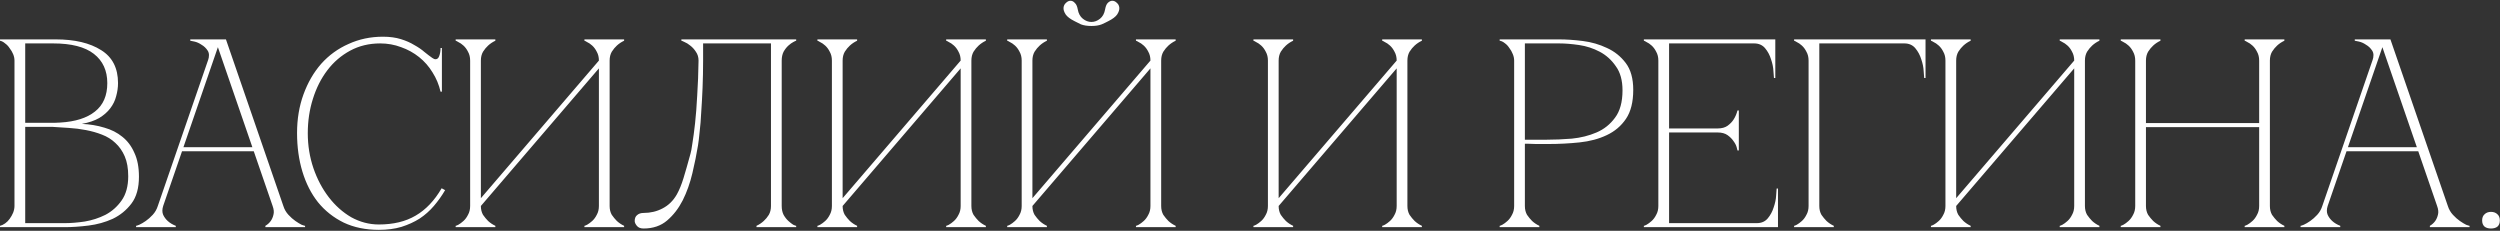 <?xml version="1.0" encoding="UTF-8"?> <svg xmlns="http://www.w3.org/2000/svg" width="2069" height="191" viewBox="0 0 2069 191" fill="none"><rect x="0" y="0" width="2069" height="191" fill="#333333" stroke="none"/><path d="M11.988 50.138C11.988 48.362 11.618 46.586 10.878 44.81C10.138 43.034 9.176 41.406 7.992 39.926C6.956 38.298 5.698 36.966 4.218 35.93C2.886 34.746 1.48 34.006 0 33.71V32.6H46.176C61.864 32.6 74.37 35.56 83.694 41.48C93.018 47.252 97.68 56.354 97.68 68.786C97.68 72.338 97.162 75.964 96.126 79.664C95.238 83.216 93.61 86.546 91.242 89.654C89.022 92.614 85.988 95.278 82.14 97.646C78.292 99.866 73.482 101.494 67.71 102.53C74.37 102.826 80.586 103.862 86.358 105.638C92.13 107.266 97.088 109.782 101.232 113.186C105.524 116.59 108.854 121.03 111.222 126.506C113.738 131.834 114.996 138.42 114.996 146.264C114.996 155.588 112.924 162.988 108.78 168.464C104.636 173.94 99.456 178.158 93.24 181.118C87.024 183.93 80.364 185.78 73.26 186.668C66.156 187.556 59.644 188 53.724 188H0V186.89C1.332 186.594 2.738 185.928 4.218 184.892C5.698 183.856 6.956 182.598 7.992 181.118C9.176 179.49 10.138 177.788 10.878 176.012C11.618 174.088 11.988 172.238 11.988 170.462V50.138ZM20.868 101.642C20.572 101.642 21.904 101.642 24.864 101.642C27.824 101.642 31.154 101.642 34.854 101.642C38.554 101.642 41.958 101.642 45.066 101.642C48.322 101.494 49.95 101.42 49.95 101.42C62.382 100.68 71.928 97.646 78.588 92.318C85.396 86.99 88.8 79.146 88.8 68.786C88.8 58.426 85.1 50.36 77.7 44.588C70.3 38.816 59.052 35.93 43.956 35.93H20.868V101.642ZM53.724 184.67C58.608 184.67 64.084 184.226 70.152 183.338C76.22 182.302 81.918 180.452 87.246 177.788C92.574 174.976 97.014 171.054 100.566 166.022C104.266 160.842 106.116 154.108 106.116 145.82C106.116 139.308 105.154 133.832 103.23 129.392C101.306 124.952 98.716 121.252 95.46 118.292C92.352 115.332 88.652 113.038 84.36 111.41C80.216 109.782 75.776 108.524 71.04 107.636C66.452 106.748 61.716 106.156 56.832 105.86C52.096 105.564 47.508 105.268 43.068 104.972H20.868V184.67H53.724ZM178.112 32.6H186.992L234.5 170.462H225.62L178.112 32.6ZM130.604 170.462L178.112 32.6H182.552L135.044 170.462H130.604ZM135.044 170.462C134.156 173.274 134.156 175.716 135.044 177.788C135.932 179.712 137.19 181.414 138.818 182.894C140.594 184.522 142.814 185.854 145.478 186.89V188H112.622V186.89C112.918 186.89 113.806 186.594 115.286 186.002C116.914 185.262 118.69 184.226 120.614 182.894C122.538 181.562 124.462 179.86 126.386 177.788C128.31 175.716 129.716 173.274 130.604 170.462H135.044ZM234.5 170.462C235.388 173.274 236.794 175.716 238.718 177.788C240.642 179.86 242.566 181.562 244.49 182.894C246.414 184.226 248.116 185.262 249.596 186.002C251.224 186.594 252.186 186.89 252.482 186.89V188H219.626V186.89C221.402 185.854 222.882 184.522 224.066 182.894C225.102 181.414 225.842 179.712 226.286 177.788C226.878 175.716 226.656 173.274 225.62 170.462H234.5ZM149.696 121.844H210.746V125.174H149.696V121.844ZM172.118 50.138C173.302 46.734 173.228 43.996 171.896 41.924C170.564 39.852 168.862 38.224 166.79 37.04C164.866 35.708 162.868 34.82 160.796 34.376C158.872 33.932 157.762 33.71 157.466 33.71V32.6H182.552L172.118 50.138ZM254.719 110.3C254.719 120.364 256.273 129.984 259.381 139.16C262.489 148.188 266.707 156.18 272.035 163.136C277.363 170.092 283.579 175.642 290.683 179.786C297.935 183.782 305.557 185.78 313.549 185.78C325.537 185.78 335.675 183.338 343.963 178.454C352.399 173.57 359.577 166.022 365.497 155.81L368.383 157.364C365.719 161.952 362.611 166.318 359.059 170.462C355.655 174.458 351.733 177.936 347.293 180.896C342.853 183.708 337.821 186.002 332.197 187.778C326.721 189.406 320.505 190.22 313.549 190.22C302.597 190.22 292.903 188.222 284.467 184.226C276.031 180.082 268.927 174.458 263.155 167.354C257.531 160.25 253.239 151.814 250.279 142.046C247.319 132.278 245.839 121.622 245.839 110.078C245.839 98.534 247.615 87.878 251.167 78.11C254.719 68.342 259.603 59.906 265.819 52.802C272.183 45.698 279.731 40.222 288.463 36.374C297.195 32.378 306.667 30.38 316.879 30.38C322.503 30.38 327.461 31.046 331.753 32.378C336.045 33.71 339.745 35.338 342.853 37.262C346.109 39.038 348.921 40.962 351.289 43.034C353.657 44.958 355.803 46.586 357.727 47.918C358.763 48.658 359.651 49.028 360.391 49.028C361.871 49.028 362.907 48.14 363.499 46.364C364.239 44.44 364.609 42.22 364.609 39.704H365.719V75.89H364.609C363.277 70.118 361.057 64.79 357.949 59.906C354.989 55.022 351.289 50.804 346.849 47.252C342.409 43.7 337.451 40.962 331.975 39.038C326.499 36.966 320.727 35.93 314.659 35.93C305.483 35.93 297.195 37.928 289.795 41.924C282.395 45.92 276.105 51.322 270.925 58.13C265.745 64.938 261.749 72.856 258.937 81.884C256.125 90.764 254.719 100.236 254.719 110.3ZM504.533 170.462C504.533 173.274 505.125 175.716 506.309 177.788C507.641 179.712 509.047 181.414 510.527 182.894C512.303 184.522 514.301 185.854 516.521 186.89V188H483.665V186.89C483.961 186.89 484.701 186.594 485.885 186.002C487.217 185.262 488.623 184.226 490.103 182.894C491.583 181.562 492.841 179.86 493.877 177.788C495.061 175.716 495.653 173.274 495.653 170.462V56.576L397.973 170.462C397.973 173.274 398.565 175.716 399.749 177.788C401.081 179.712 402.487 181.414 403.967 182.894C405.743 184.522 407.741 185.854 409.961 186.89V188H377.105V186.89C377.401 186.89 378.141 186.594 379.325 186.002C380.657 185.262 382.063 184.226 383.543 182.894C385.023 181.562 386.281 179.86 387.317 177.788C388.501 175.716 389.093 173.274 389.093 170.462V50.138C389.093 47.326 388.501 44.884 387.317 42.812C386.281 40.74 385.023 39.038 383.543 37.706C382.063 36.374 380.657 35.412 379.325 34.82C378.141 34.08 377.401 33.71 377.105 33.71V32.6H409.961V33.71C407.741 34.746 405.743 36.078 403.967 37.706C402.487 39.038 401.081 40.74 399.749 42.812C398.565 44.884 397.973 47.326 397.973 50.138V164.024L495.653 50.138C495.653 47.326 495.061 44.884 493.877 42.812C492.841 40.74 491.583 39.038 490.103 37.706C488.623 36.374 487.217 35.412 485.885 34.82C484.701 34.08 483.961 33.71 483.665 33.71V32.6H516.521V33.71C514.301 34.746 512.303 36.078 510.527 37.706C509.047 39.038 507.641 40.74 506.309 42.812C505.125 44.884 504.533 47.326 504.533 50.138V170.462ZM532.607 189.11C530.091 189.11 528.241 188.37 527.057 186.89C525.873 185.41 525.281 184.078 525.281 182.894C525.281 180.674 525.947 179.046 527.279 178.01C528.611 176.826 530.387 176.234 532.607 176.234C538.379 176.234 543.633 174.976 548.369 172.46C553.253 169.944 557.175 166.096 560.135 160.916C562.207 157.216 564.057 152.702 565.685 147.374C567.313 142.046 569.237 135.312 571.457 127.172C571.901 125.84 572.419 123.028 573.011 118.736C573.751 114.296 574.491 108.746 575.231 102.086C575.971 95.426 576.563 87.73 577.007 78.998C577.599 70.118 577.969 60.498 578.117 50.138C578.117 47.326 577.377 44.884 575.897 42.812C574.565 40.74 573.011 39.038 571.235 37.706C569.607 36.374 568.053 35.412 566.573 34.82C565.093 34.08 564.205 33.71 563.909 33.71V32.6H658.926V33.71C658.63 33.71 657.815 34.08 656.483 34.82C655.299 35.412 653.967 36.374 652.487 37.706C651.007 39.038 649.675 40.74 648.491 42.812C647.456 44.884 646.938 47.326 646.938 50.138V170.462C646.938 173.274 647.456 175.716 648.491 177.788C649.675 179.86 651.007 181.562 652.487 182.894C653.967 184.226 655.299 185.262 656.483 186.002C657.815 186.594 658.63 186.89 658.926 186.89V188H626.069V186.89C628.289 185.854 630.287 184.522 632.064 182.894C633.691 181.414 635.097 179.712 636.281 177.788C637.465 175.716 638.057 173.274 638.057 170.462V35.93H581.891V50.138C581.891 57.686 581.743 65.16 581.447 72.56C581.151 79.812 580.781 86.546 580.337 92.762C580.041 98.978 579.597 104.454 579.005 109.19C578.561 113.926 578.117 117.626 577.673 120.29C576.489 127.542 574.935 135.238 573.011 143.378C571.087 151.518 568.423 158.992 565.019 165.8C561.615 172.46 557.323 178.01 552.143 182.45C546.963 186.89 540.451 189.11 532.607 189.11ZM803.921 170.462C803.921 173.274 804.513 175.716 805.697 177.788C807.029 179.712 808.435 181.414 809.915 182.894C811.691 184.522 813.689 185.854 815.909 186.89V188H783.053V186.89C783.349 186.89 784.089 186.594 785.273 186.002C786.605 185.262 788.011 184.226 789.491 182.894C790.971 181.562 792.229 179.86 793.265 177.788C794.449 175.716 795.041 173.274 795.041 170.462V56.576L697.361 170.462C697.361 173.274 697.953 175.716 699.137 177.788C700.469 179.712 701.875 181.414 703.355 182.894C705.131 184.522 707.129 185.854 709.349 186.89V188H676.493V186.89C676.789 186.89 677.529 186.594 678.713 186.002C680.045 185.262 681.451 184.226 682.931 182.894C684.411 181.562 685.669 179.86 686.705 177.788C687.889 175.716 688.481 173.274 688.481 170.462V50.138C688.481 47.326 687.889 44.884 686.705 42.812C685.669 40.74 684.411 39.038 682.931 37.706C681.451 36.374 680.045 35.412 678.713 34.82C677.529 34.08 676.789 33.71 676.493 33.71V32.6H709.349V33.71C707.129 34.746 705.131 36.078 703.355 37.706C701.875 39.038 700.469 40.74 699.137 42.812C697.953 44.884 697.361 47.326 697.361 50.138V164.024L795.041 50.138C795.041 47.326 794.449 44.884 793.265 42.812C792.229 40.74 790.971 39.038 789.491 37.706C788.011 36.374 786.605 35.412 785.273 34.82C784.089 34.08 783.349 33.71 783.053 33.71V32.6H815.909V33.71C813.689 34.746 811.691 36.078 809.915 37.706C808.435 39.038 807.029 40.74 805.697 42.812C804.513 44.884 803.921 47.326 803.921 50.138V170.462ZM903.266 21.5C899.862 21.5 896.976 21.056 894.608 20.168C892.388 19.132 890.612 18.244 889.28 17.504C885.728 15.728 883.286 13.878 881.954 11.954C880.622 9.882 880.03 8.032 880.178 6.404C880.326 4.776 880.992 3.444 882.176 2.408C883.36 1.224 884.618 0.632 885.95 0.632C887.282 0.632 888.466 1.224 889.502 2.408C890.686 3.444 891.5 5.22 891.944 7.736C892.536 11.14 893.942 13.73 896.162 15.506C898.382 17.282 900.75 18.17 903.266 18.17C905.782 18.17 908.15 17.282 910.37 15.506C912.59 13.73 913.996 11.14 914.588 7.736C915.032 5.22 915.772 3.444 916.808 2.408C917.992 1.224 919.25 0.632 920.582 0.632C921.914 0.632 923.172 1.224 924.356 2.408C925.54 3.444 926.206 4.776 926.354 6.404C926.502 8.032 925.91 9.882 924.578 11.954C923.246 13.878 920.804 15.728 917.252 17.504C915.92 18.244 914.07 19.132 911.702 20.168C909.482 21.056 906.67 21.5 903.266 21.5ZM960.986 170.462C960.986 173.274 961.578 175.716 962.762 177.788C964.094 179.712 965.5 181.414 966.98 182.894C968.756 184.522 970.754 185.854 972.974 186.89V188H940.118V186.89C940.414 186.89 941.154 186.594 942.338 186.002C943.67 185.262 945.076 184.226 946.556 182.894C948.036 181.562 949.294 179.86 950.33 177.788C951.514 175.716 952.106 173.274 952.106 170.462V56.576L854.426 170.462C854.426 173.274 855.018 175.716 856.202 177.788C857.534 179.712 858.94 181.414 860.42 182.894C862.196 184.522 864.194 185.854 866.414 186.89V188H833.558V186.89C833.854 186.89 834.594 186.594 835.778 186.002C837.11 185.262 838.516 184.226 839.996 182.894C841.476 181.562 842.734 179.86 843.77 177.788C844.954 175.716 845.546 173.274 845.546 170.462V50.138C845.546 47.326 844.954 44.884 843.77 42.812C842.734 40.74 841.476 39.038 839.996 37.706C838.516 36.374 837.11 35.412 835.778 34.82C834.594 34.08 833.854 33.71 833.558 33.71V32.6H866.414V33.71C864.194 34.746 862.196 36.078 860.42 37.706C858.94 39.038 857.534 40.74 856.202 42.812C855.018 44.884 854.426 47.326 854.426 50.138V164.024L952.106 50.138C952.106 47.326 951.514 44.884 950.33 42.812C949.294 40.74 948.036 39.038 946.556 37.706C945.076 36.374 943.67 35.412 942.338 34.82C941.154 34.08 940.414 33.71 940.118 33.71V32.6H972.974V33.71C970.754 34.746 968.756 36.078 966.98 37.706C965.5 39.038 964.094 40.74 962.762 42.812C961.578 44.884 960.986 47.326 960.986 50.138V170.462ZM1164.77 170.462C1164.77 173.274 1165.36 175.716 1166.54 177.788C1167.87 179.712 1169.28 181.414 1170.76 182.894C1172.54 184.522 1174.53 185.854 1176.75 186.89V188H1143.9V186.89C1144.19 186.89 1144.93 186.594 1146.12 186.002C1147.45 185.262 1148.86 184.226 1150.34 182.894C1151.82 181.562 1153.07 179.86 1154.11 177.788C1155.29 175.716 1155.89 173.274 1155.89 170.462V56.576L1058.21 170.462C1058.21 173.274 1058.8 175.716 1059.98 177.788C1061.31 179.712 1062.72 181.414 1064.2 182.894C1065.98 184.522 1067.97 185.854 1070.19 186.89V188H1037.34V186.89C1037.63 186.89 1038.37 186.594 1039.56 186.002C1040.89 185.262 1042.3 184.226 1043.78 182.894C1045.26 181.562 1046.51 179.86 1047.55 177.788C1048.73 175.716 1049.33 173.274 1049.33 170.462V50.138C1049.33 47.326 1048.73 44.884 1047.55 42.812C1046.51 40.74 1045.26 39.038 1043.78 37.706C1042.3 36.374 1040.89 35.412 1039.56 34.82C1038.37 34.08 1037.63 33.71 1037.34 33.71V32.6H1070.19V33.71C1067.97 34.746 1065.98 36.078 1064.2 37.706C1062.72 39.038 1061.31 40.74 1059.98 42.812C1058.8 44.884 1058.21 47.326 1058.21 50.138V164.024L1155.89 50.138C1155.89 47.326 1155.29 44.884 1154.11 42.812C1153.07 40.74 1151.82 39.038 1150.34 37.706C1148.86 36.374 1147.45 35.412 1146.12 34.82C1144.93 34.08 1144.19 33.71 1143.9 33.71V32.6H1176.75V33.71C1174.53 34.746 1172.54 36.078 1170.76 37.706C1169.28 39.038 1167.87 40.74 1166.54 42.812C1165.36 44.884 1164.77 47.326 1164.77 50.138V170.462ZM1261.99 170.462C1261.99 173.274 1262.58 175.716 1263.76 177.788C1265.09 179.712 1266.5 181.414 1267.98 182.894C1269.76 184.522 1271.75 185.854 1273.97 186.89V188H1241.12V186.89C1241.41 186.89 1242.15 186.594 1243.34 186.002C1244.67 185.262 1246.08 184.226 1247.56 182.894C1249.04 181.562 1250.29 179.86 1251.33 177.788C1252.51 175.716 1253.11 173.274 1253.11 170.462V50.138C1253.11 48.362 1252.74 46.586 1252 44.81C1251.26 42.886 1250.29 41.184 1249.11 39.704C1248.07 38.076 1246.82 36.744 1245.34 35.708C1243.86 34.524 1242.45 33.858 1241.12 33.71V32.6H1290.4C1296.32 32.6 1302.83 33.044 1309.94 33.932C1317.04 34.82 1323.7 36.744 1329.92 39.704C1336.13 42.516 1341.31 46.66 1345.46 52.136C1349.6 57.612 1351.67 65.012 1351.67 74.336C1351.67 84.4 1349.68 92.392 1345.68 98.312C1341.68 104.232 1336.36 108.746 1329.7 111.854C1323.18 114.962 1315.71 116.96 1307.27 117.848C1298.84 118.736 1290.18 119.18 1281.3 119.18C1281.3 119.18 1280.19 119.18 1277.97 119.18C1275.9 119.18 1273.6 119.18 1271.09 119.18C1268.57 119.032 1266.35 118.958 1264.43 118.958C1262.5 118.958 1261.69 118.958 1261.99 118.958V170.462ZM1261.99 115.628H1279.75C1286.41 115.628 1293.44 115.332 1300.84 114.74C1308.24 114 1315.04 112.298 1321.26 109.634C1327.48 106.97 1332.58 102.9 1336.58 97.424C1340.72 91.948 1342.79 84.4 1342.79 74.78C1342.79 66.492 1340.94 59.832 1337.24 54.8C1333.69 49.62 1329.25 45.624 1323.92 42.812C1318.6 40 1312.9 38.15 1306.83 37.262C1300.76 36.374 1295.29 35.93 1290.4 35.93H1261.99V115.628ZM1360.46 188V186.89C1360.76 186.89 1361.5 186.594 1362.68 186.002C1364.01 185.262 1365.42 184.226 1366.9 182.894C1368.38 181.562 1369.64 179.86 1370.67 177.788C1371.86 175.716 1372.45 173.274 1372.45 170.462V50.138C1372.45 47.326 1371.86 44.884 1370.67 42.812C1369.64 40.74 1368.38 39.038 1366.9 37.706C1365.42 36.374 1364.01 35.412 1362.68 34.82C1361.5 34.08 1360.76 33.71 1360.46 33.71V32.6H1469.24V64.568H1468.13C1468.13 63.68 1467.98 61.756 1467.69 58.796C1467.54 55.688 1466.87 52.432 1465.69 49.028C1464.65 45.624 1463.03 42.59 1460.81 39.926C1458.59 37.262 1455.55 35.93 1451.7 35.93H1381.33V106.304H1421.51C1424.92 106.304 1427.65 105.564 1429.73 104.084C1431.95 102.456 1433.65 100.68 1434.83 98.756C1436.16 96.684 1437.2 94.242 1437.94 91.43H1439.05V124.508H1437.94C1437.94 124.212 1437.72 123.324 1437.27 121.844C1436.83 120.216 1435.94 118.514 1434.61 116.738C1433.43 114.962 1431.8 113.334 1429.73 111.854C1427.65 110.374 1424.92 109.634 1421.51 109.634H1381.33V184.67H1453.92C1457.77 184.67 1460.81 183.338 1463.03 180.674C1465.25 178.01 1466.87 174.976 1467.91 171.572C1469.09 168.168 1469.76 164.986 1469.91 162.026C1470.2 158.918 1470.35 156.92 1470.35 156.032H1471.46V188H1360.46ZM1505.66 170.462C1505.66 173.274 1506.25 175.716 1507.43 177.788C1508.77 179.712 1510.17 181.414 1511.65 182.894C1513.43 184.522 1515.43 185.854 1517.65 186.89V188H1484.79V186.89C1485.09 186.89 1485.83 186.594 1487.01 186.002C1488.34 185.262 1489.75 184.226 1491.23 182.894C1492.71 181.562 1493.97 179.86 1495 177.788C1496.19 175.716 1496.78 173.274 1496.78 170.462H1505.66ZM1505.66 50.138V170.462H1496.78V50.138H1505.66ZM1515.43 35.93H1505.66V50.138H1496.78C1496.78 47.326 1496.19 44.884 1495 42.812C1493.97 40.74 1492.71 39.038 1491.23 37.706C1489.75 36.374 1488.34 35.412 1487.01 34.82C1485.83 34.08 1485.09 33.71 1484.79 33.71V32.6H1515.43H1576.03V35.93H1528.75H1515.43ZM1576.03 32.6H1593.57V64.568H1592.46C1592.46 63.68 1592.31 61.756 1592.02 58.796C1591.87 55.688 1591.2 52.432 1590.02 49.028C1588.98 45.624 1587.35 42.59 1585.13 39.926C1582.91 37.262 1579.88 35.93 1576.03 35.93V32.6ZM1725.49 170.462C1725.49 173.274 1726.08 175.716 1727.27 177.788C1728.6 179.712 1730 181.414 1731.48 182.894C1733.26 184.522 1735.26 185.854 1737.48 186.89V188H1704.62V186.89C1704.92 186.89 1705.66 186.594 1706.84 186.002C1708.17 185.262 1709.58 184.226 1711.06 182.894C1712.54 181.562 1713.8 179.86 1714.83 177.788C1716.02 175.716 1716.61 173.274 1716.61 170.462V56.576L1618.93 170.462C1618.93 173.274 1619.52 175.716 1620.71 177.788C1622.04 179.712 1623.44 181.414 1624.92 182.894C1626.7 184.522 1628.7 185.854 1630.92 186.89V188H1598.06V186.89C1598.36 186.89 1599.1 186.594 1600.28 186.002C1601.61 185.262 1603.02 184.226 1604.5 182.894C1605.98 181.562 1607.24 179.86 1608.27 177.788C1609.46 175.716 1610.05 173.274 1610.05 170.462V50.138C1610.05 47.326 1609.46 44.884 1608.27 42.812C1607.24 40.74 1605.98 39.038 1604.5 37.706C1603.02 36.374 1601.61 35.412 1600.28 34.82C1599.1 34.08 1598.36 33.71 1598.06 33.71V32.6H1630.92V33.71C1628.7 34.746 1626.7 36.078 1624.92 37.706C1623.44 39.038 1622.04 40.74 1620.71 42.812C1619.52 44.884 1618.93 47.326 1618.93 50.138V164.024L1716.61 50.138C1716.61 47.326 1716.02 44.884 1714.83 42.812C1713.8 40.74 1712.54 39.038 1711.06 37.706C1709.58 36.374 1708.17 35.412 1706.84 34.82C1705.66 34.08 1704.92 33.71 1704.62 33.71V32.6H1737.48V33.71C1735.26 34.746 1733.26 36.078 1731.48 37.706C1730 39.038 1728.6 40.74 1727.27 42.812C1726.08 44.884 1725.49 47.326 1725.49 50.138V170.462ZM1767.11 50.138C1767.11 47.326 1766.52 44.884 1765.34 42.812C1764.3 40.74 1763.04 39.038 1761.56 37.706C1760.08 36.374 1758.68 35.412 1757.35 34.82C1756.16 34.08 1755.42 33.71 1755.13 33.71V32.6H1787.98V33.71C1785.76 34.746 1783.76 36.078 1781.99 37.706C1780.51 39.038 1779.1 40.74 1777.77 42.812C1776.59 44.884 1775.99 47.326 1775.99 50.138V101.864H1869.68V50.138C1869.68 47.326 1869.09 44.884 1867.9 42.812C1866.87 40.74 1865.61 39.038 1864.13 37.706C1862.65 36.374 1861.24 35.412 1859.91 34.82C1858.73 34.08 1857.99 33.71 1857.69 33.71V32.6H1890.55V33.71C1888.33 34.746 1886.33 36.078 1884.55 37.706C1883.07 39.038 1881.67 40.74 1880.33 42.812C1879.15 44.884 1878.56 47.326 1878.56 50.138V170.462C1878.56 173.274 1879.15 175.716 1880.33 177.788C1881.67 179.712 1883.07 181.414 1884.55 182.894C1886.33 184.522 1888.33 185.854 1890.55 186.89V188H1857.69V186.89C1857.99 186.89 1858.73 186.594 1859.91 186.002C1861.24 185.262 1862.65 184.226 1864.13 182.894C1865.61 181.562 1866.87 179.86 1867.9 177.788C1869.09 175.716 1869.68 173.274 1869.68 170.462V105.194H1775.99V170.462C1775.99 173.274 1776.59 175.716 1777.77 177.788C1779.1 179.712 1780.51 181.414 1781.99 182.894C1783.76 184.522 1785.76 185.854 1787.98 186.89V188H1755.13V186.89C1755.42 186.89 1756.16 186.594 1757.35 186.002C1758.68 185.262 1760.08 184.226 1761.56 182.894C1763.04 181.562 1764.3 179.86 1765.34 177.788C1766.52 175.716 1767.11 173.274 1767.11 170.462V50.138ZM1969.44 32.6H1978.32L2025.83 170.462H2016.95L1969.44 32.6ZM1921.94 170.462L1969.44 32.6H1973.88L1926.38 170.462H1921.94ZM1926.38 170.462C1925.49 173.274 1925.49 175.716 1926.38 177.788C1927.26 179.712 1928.52 181.414 1930.15 182.894C1931.93 184.522 1934.15 185.854 1936.81 186.89V188H1903.95V186.89C1904.25 186.89 1905.14 186.594 1906.62 186.002C1908.25 185.262 1910.02 184.226 1911.95 182.894C1913.87 181.562 1915.79 179.86 1917.72 177.788C1919.64 175.716 1921.05 173.274 1921.94 170.462H1926.38ZM2025.83 170.462C2026.72 173.274 2028.13 175.716 2030.05 177.788C2031.97 179.86 2033.9 181.562 2035.82 182.894C2037.75 184.226 2039.45 185.262 2040.93 186.002C2042.56 186.594 2043.52 186.89 2043.81 186.89V188H2010.96V186.89C2012.73 185.854 2014.21 184.522 2015.4 182.894C2016.43 181.414 2017.17 179.712 2017.62 177.788C2018.21 175.716 2017.99 173.274 2016.95 170.462H2025.83ZM1941.03 121.844H2002.08V125.174H1941.03V121.844ZM1963.45 50.138C1964.63 46.734 1964.56 43.996 1963.23 41.924C1961.9 39.852 1960.19 38.224 1958.12 37.04C1956.2 35.708 1954.2 34.82 1952.13 34.376C1950.2 33.932 1949.09 33.71 1948.8 33.71V32.6H1973.88L1963.45 50.138ZM2054.22 182.45C2054.22 180.23 2054.89 178.528 2056.22 177.344C2057.55 176.012 2059.33 175.346 2061.55 175.346C2063.77 175.346 2065.54 176.012 2066.88 177.344C2068.21 178.528 2068.87 180.23 2068.87 182.45C2068.87 184.67 2068.21 186.372 2066.88 187.556C2065.54 188.592 2063.77 189.11 2061.55 189.11C2059.33 189.11 2057.55 188.592 2056.22 187.556C2054.89 186.372 2054.22 184.67 2054.22 182.45Z" fill="white"></path></svg> 